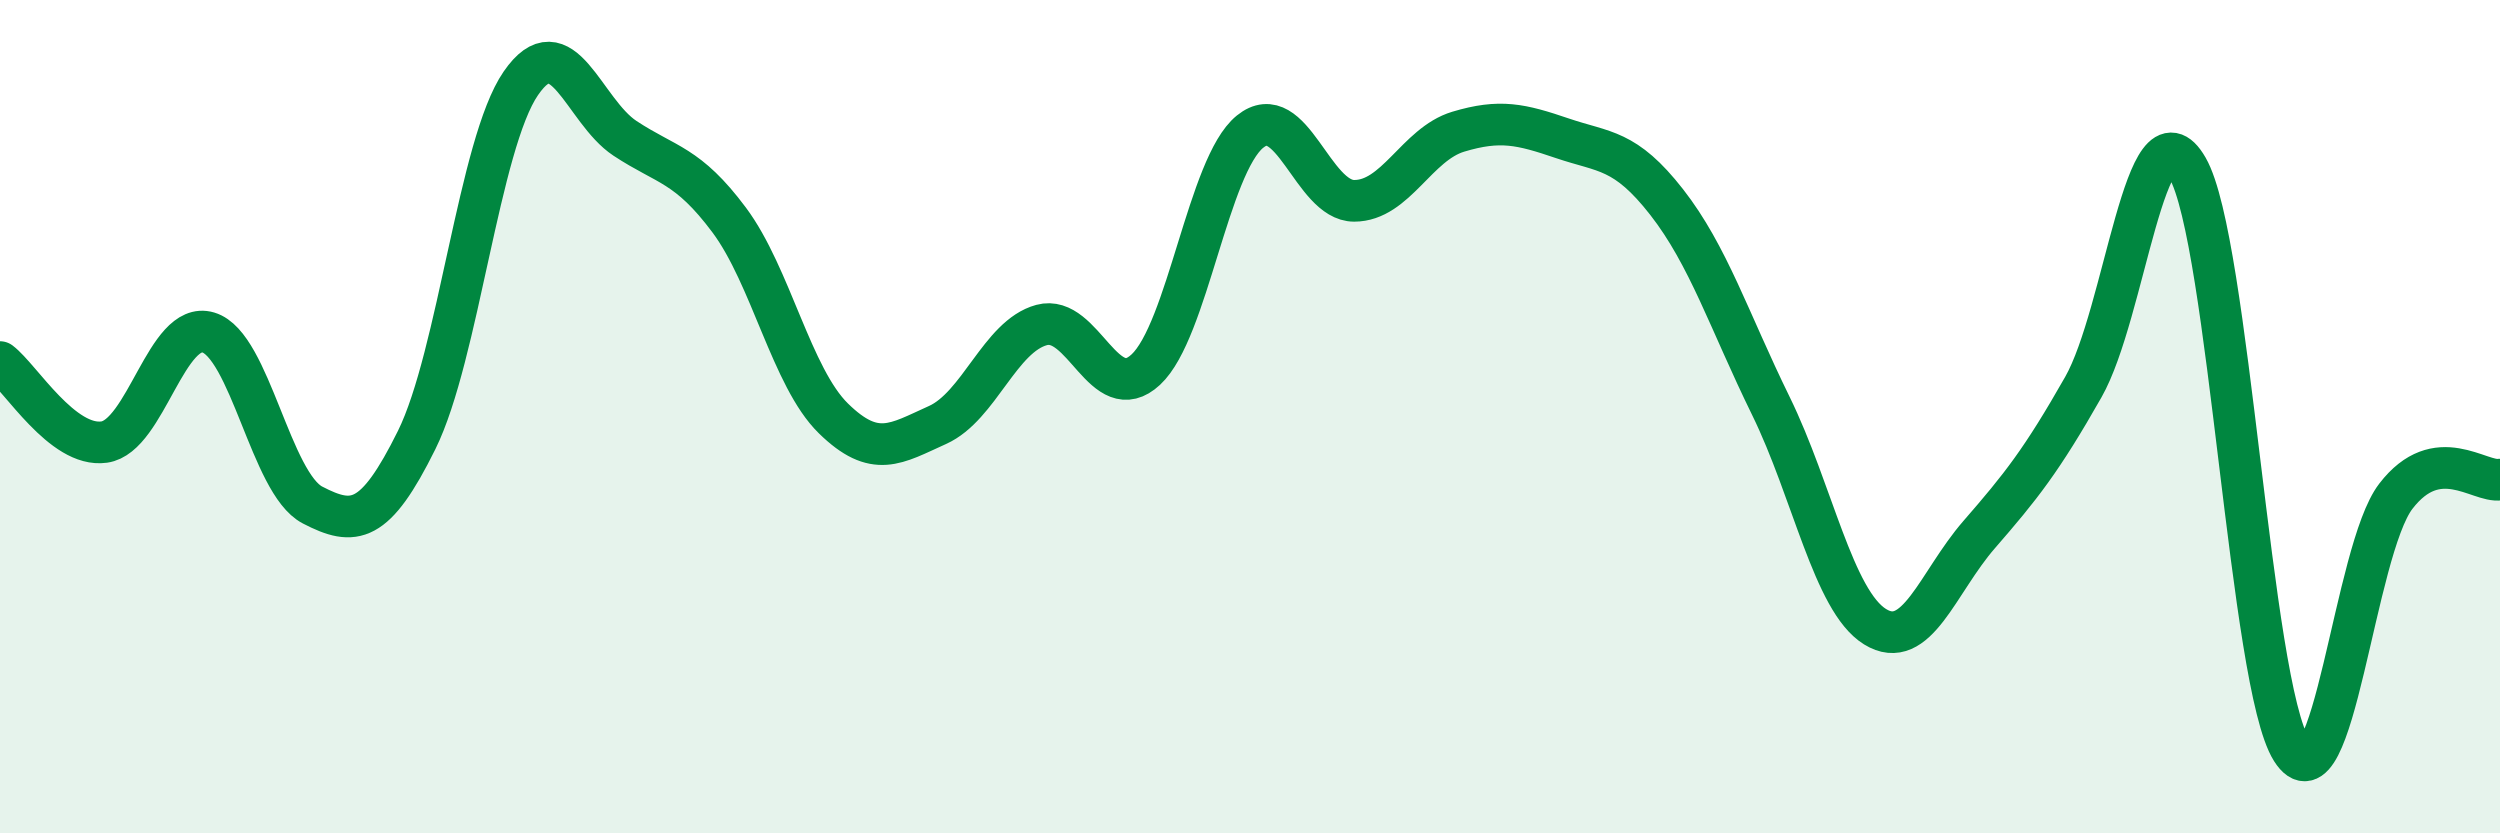 
    <svg width="60" height="20" viewBox="0 0 60 20" xmlns="http://www.w3.org/2000/svg">
      <path
        d="M 0,8.69 C 0.5,9.07 1.5,10.75 2.5,10.61 C 3.5,10.47 4,7.68 5,7.98 C 6,8.28 6.5,11.6 7.5,12.12 C 8.5,12.64 9,12.58 10,10.56 C 11,8.54 11.5,3.45 12.5,2 C 13.5,0.55 14,2.66 15,3.32 C 16,3.98 16.5,3.94 17.5,5.28 C 18.5,6.62 19,9.06 20,10.04 C 21,11.02 21.5,10.65 22.5,10.2 C 23.5,9.75 24,8.07 25,7.8 C 26,7.53 26.5,9.8 27.5,8.87 C 28.5,7.94 29,3.97 30,3.16 C 31,2.35 31.5,4.82 32.5,4.82 C 33.5,4.82 34,3.46 35,3.16 C 36,2.86 36.5,2.98 37.5,3.32 C 38.5,3.66 39,3.57 40,4.85 C 41,6.13 41.5,7.7 42.5,9.74 C 43.5,11.78 44,14.42 45,15.04 C 46,15.66 46.5,13.98 47.5,12.83 C 48.5,11.68 49,11.05 50,9.29 C 51,7.53 51.5,2.29 52.5,4.03 C 53.5,5.77 54,16.42 55,18 C 56,19.58 56.5,13.21 57.5,11.91 C 58.5,10.61 59.5,11.59 60,11.51L60 20L0 20Z"
        fill="#008740"
        opacity="0.1"
        stroke-linecap="round"
        stroke-linejoin="round"
      />
      <path
        d="M 0,8.69 C 0.5,9.07 1.5,10.75 2.5,10.61 C 3.5,10.47 4,7.68 5,7.98 C 6,8.28 6.5,11.6 7.5,12.12 C 8.5,12.64 9,12.58 10,10.56 C 11,8.54 11.5,3.45 12.5,2 C 13.5,0.55 14,2.66 15,3.32 C 16,3.98 16.5,3.94 17.5,5.28 C 18.5,6.62 19,9.06 20,10.04 C 21,11.02 21.5,10.65 22.5,10.2 C 23.5,9.75 24,8.07 25,7.8 C 26,7.53 26.5,9.8 27.5,8.87 C 28.5,7.94 29,3.97 30,3.16 C 31,2.35 31.5,4.82 32.5,4.82 C 33.5,4.82 34,3.46 35,3.16 C 36,2.86 36.5,2.98 37.5,3.32 C 38.5,3.66 39,3.57 40,4.85 C 41,6.13 41.5,7.7 42.5,9.74 C 43.5,11.78 44,14.42 45,15.04 C 46,15.66 46.5,13.98 47.5,12.83 C 48.5,11.68 49,11.05 50,9.29 C 51,7.53 51.5,2.29 52.5,4.03 C 53.5,5.77 54,16.42 55,18 C 56,19.58 56.5,13.21 57.5,11.91 C 58.5,10.61 59.5,11.59 60,11.51"
        stroke="#008740"
        stroke-width="1"
        fill="none"
        stroke-linecap="round"
        stroke-linejoin="round"
      />
    </svg>
  